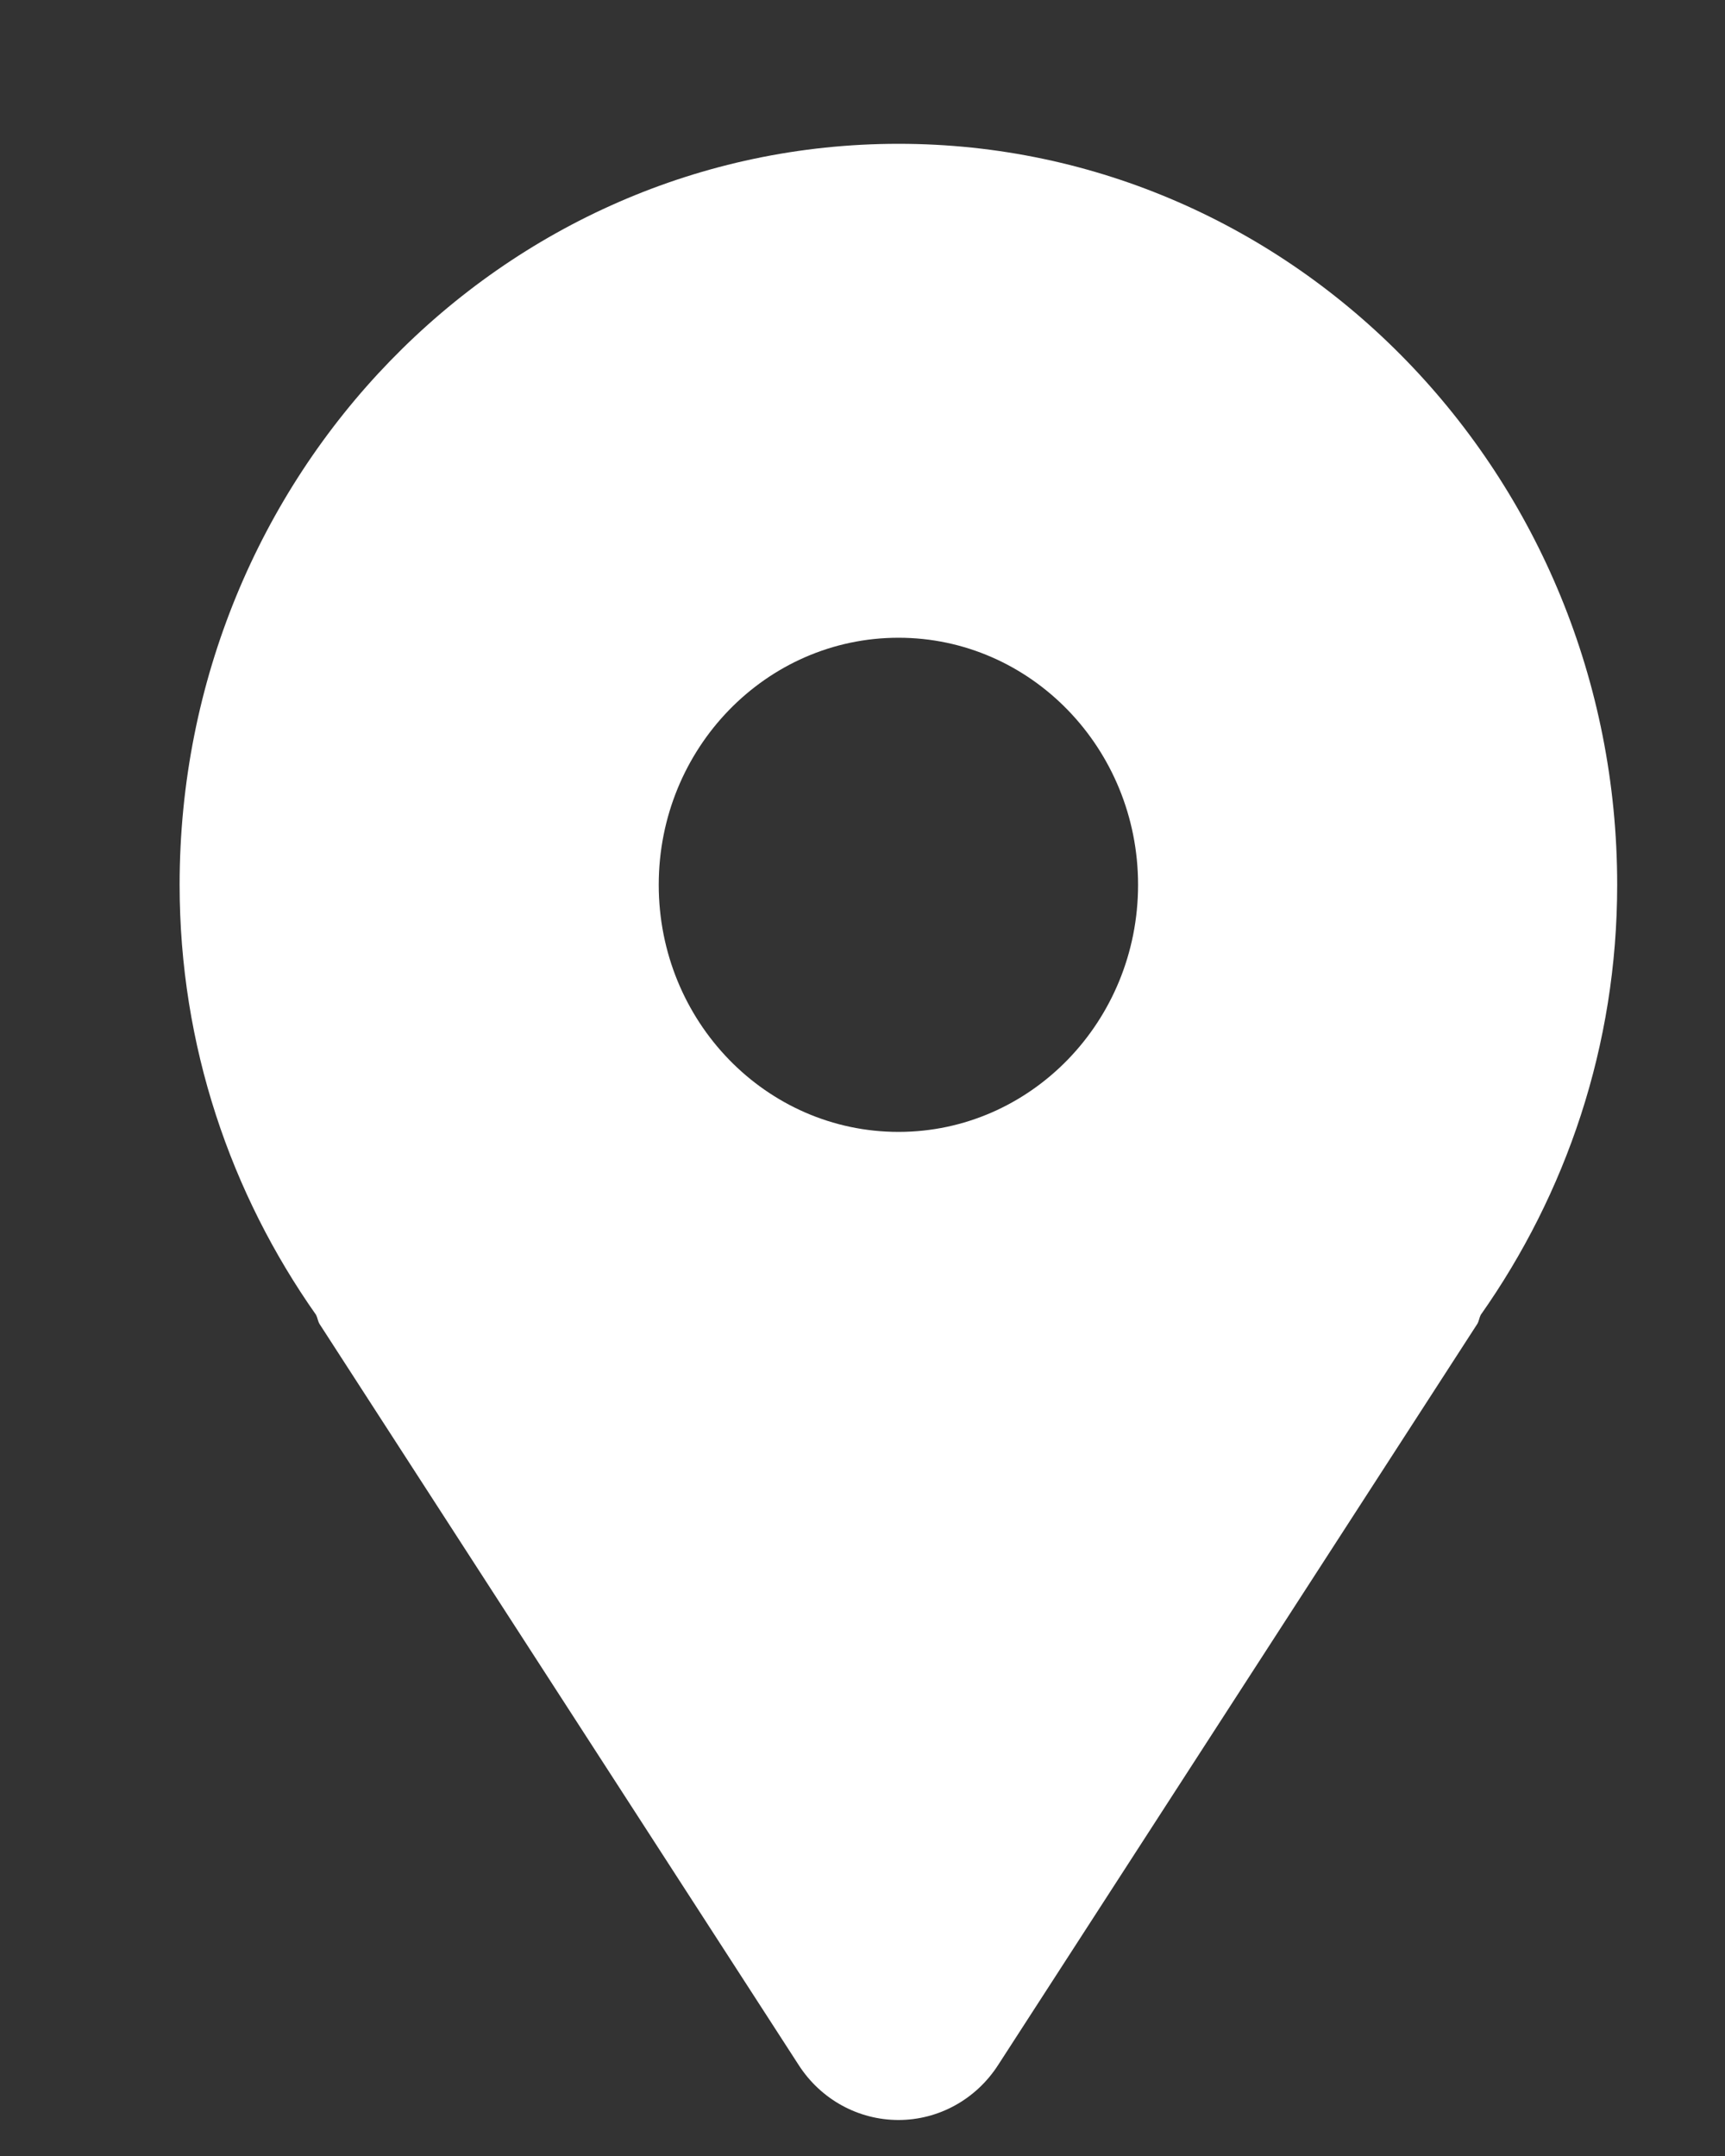 <?xml version="1.0" encoding="UTF-8"?> <svg xmlns="http://www.w3.org/2000/svg" width="8" height="10" viewBox="0 0 8 10" fill="none"><rect x="0" y="0" width="8" height="10" fill="#333333" stroke="none"/><path d="M4.167 0.667C2.326 0.667 0.833 2.206 0.833 4.104C0.833 4.852 1.071 5.538 1.466 6.099C1.473 6.113 1.474 6.128 1.482 6.141L3.704 9.578C3.807 9.738 3.981 9.833 4.167 9.833C4.352 9.833 4.526 9.738 4.629 9.578L6.851 6.141C6.859 6.128 6.86 6.113 6.867 6.099C7.262 5.538 7.5 4.852 7.5 4.104C7.5 2.206 6.007 0.667 4.167 0.667ZM4.167 5.25C3.553 5.25 3.055 4.737 3.055 4.104C3.055 3.471 3.553 2.958 4.167 2.958C4.78 2.958 5.278 3.471 5.278 4.104C5.278 4.737 4.78 5.25 4.167 5.25Z" fill="white"></path></svg> 